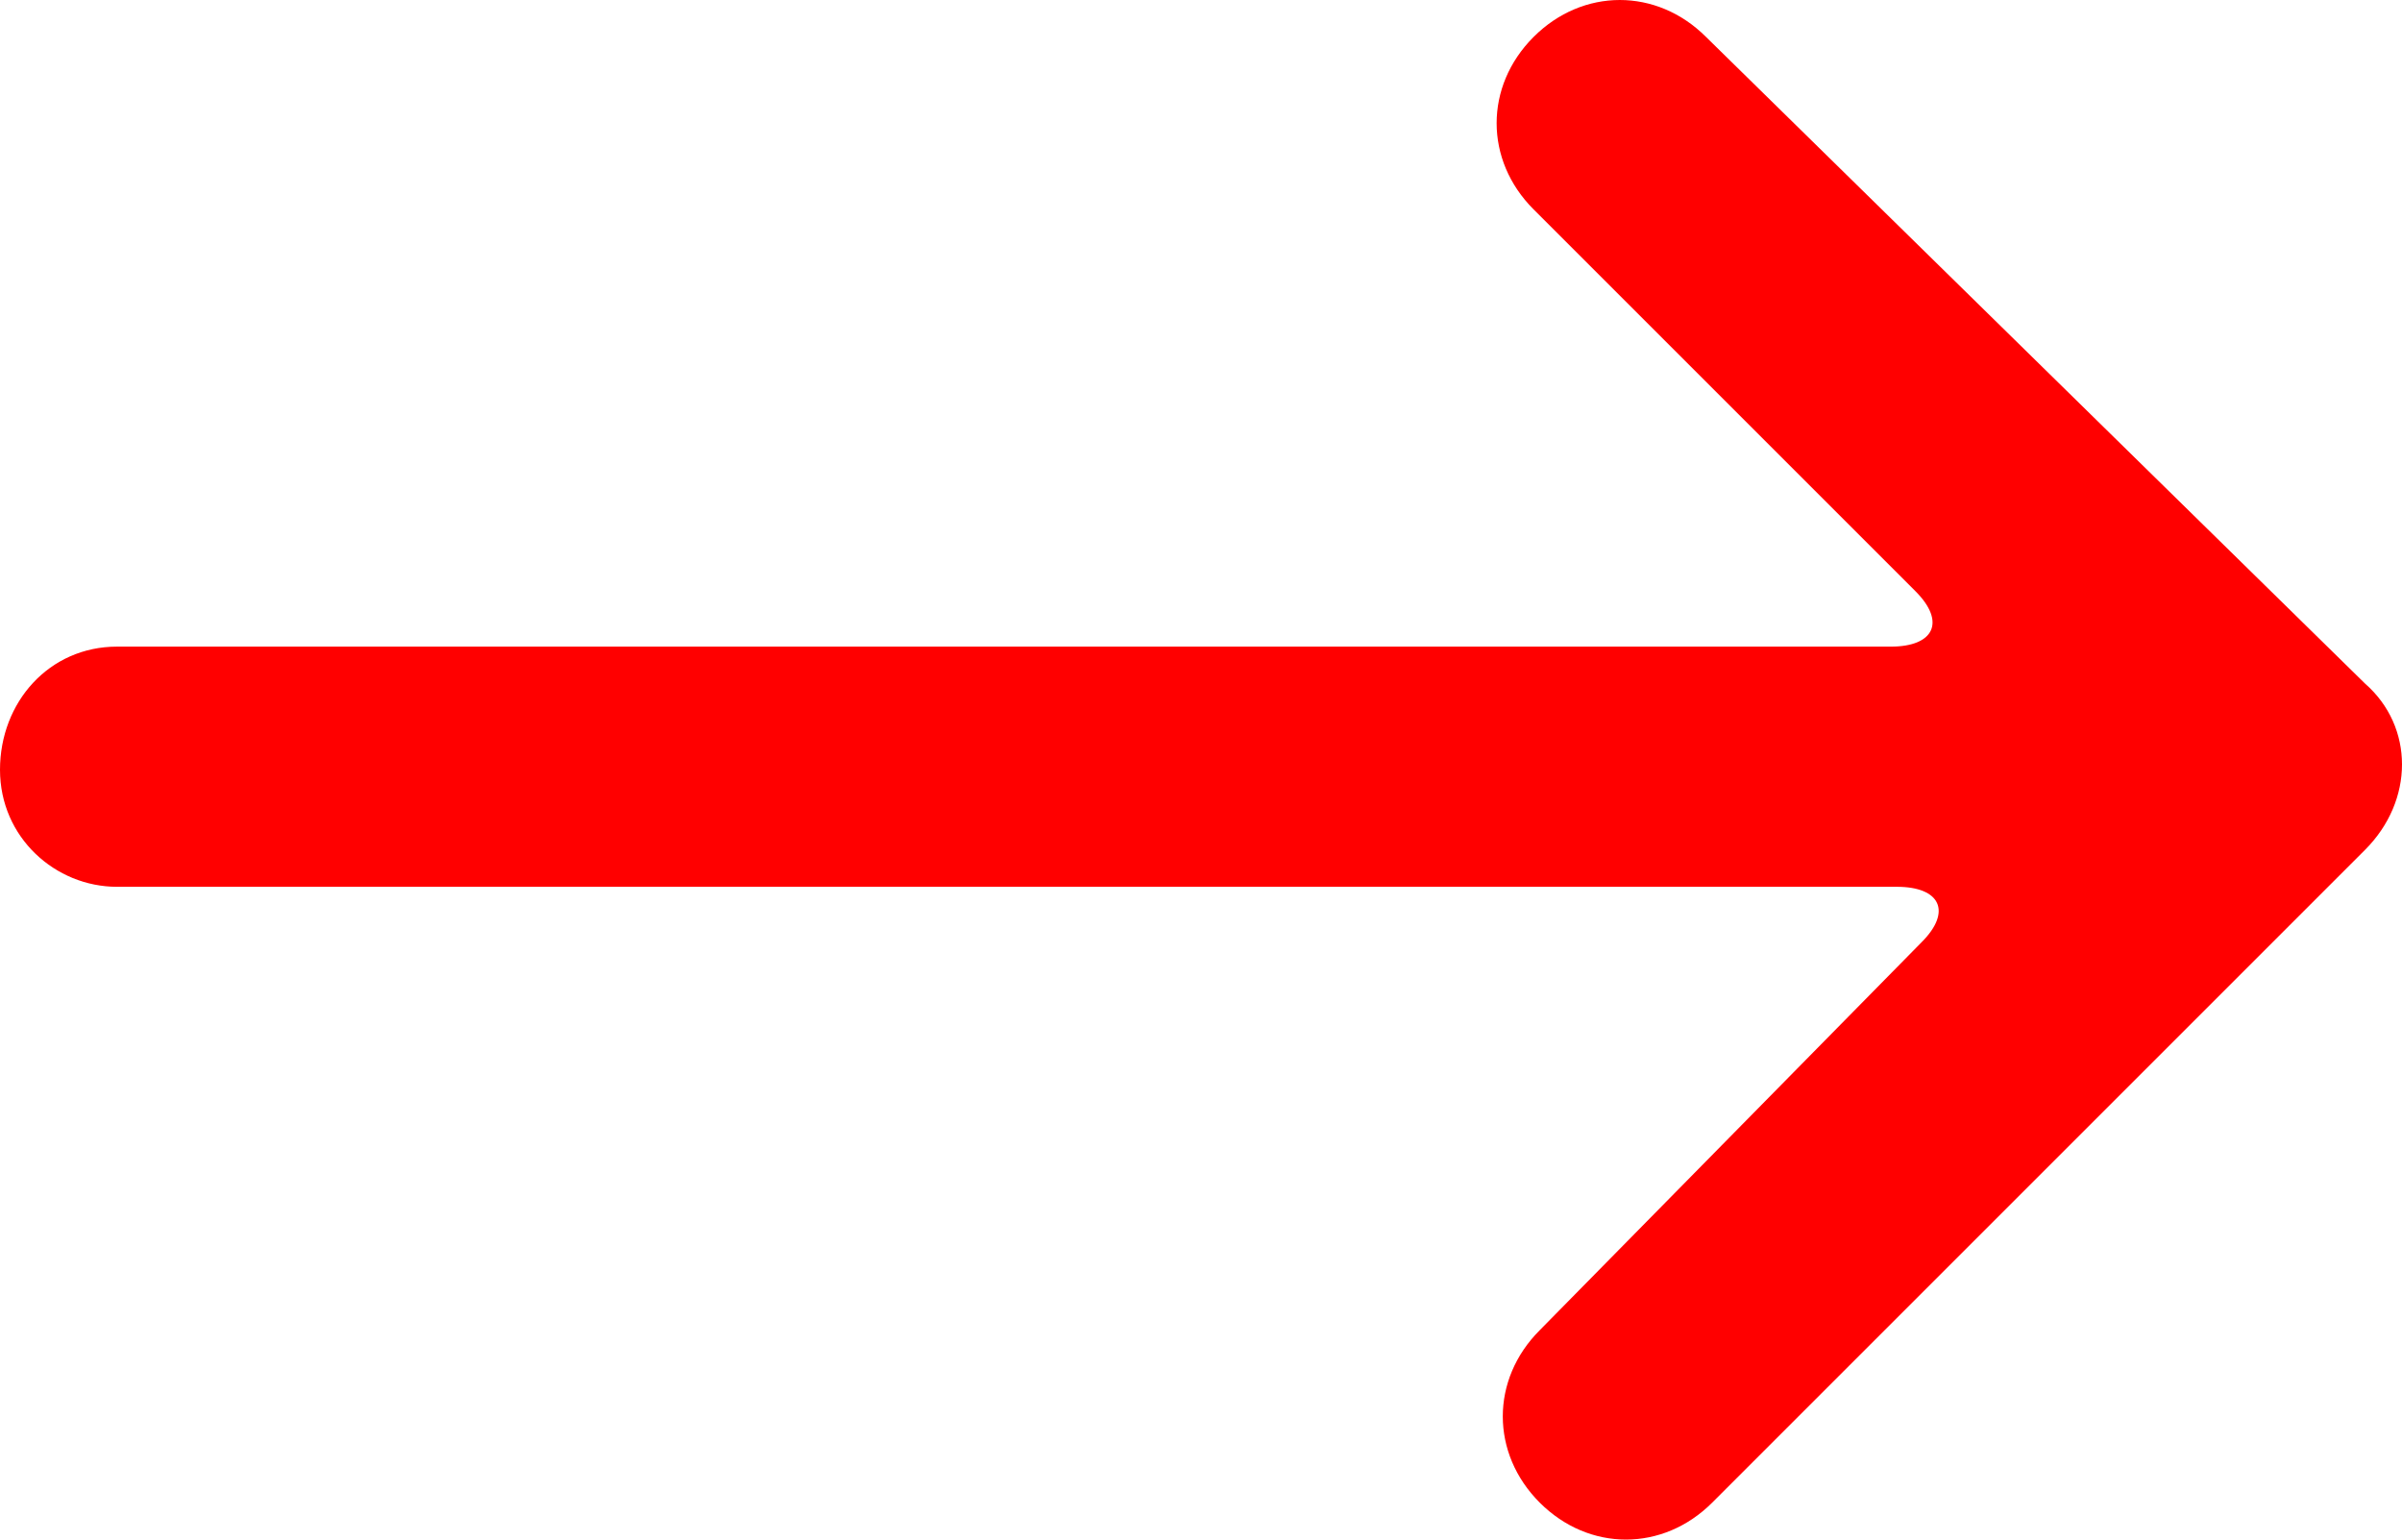 <svg xmlns="http://www.w3.org/2000/svg" viewBox="0 0 39 25"><path d="M38.4 13.8c.8-.8.8-2 0-2.7L27.7.6c-.8-.8-2-.8-2.8 0s-.8 2 0 2.8l6.2 6.2c.5.5.3.9-.4.9H1.9c-1.1 0-1.9.9-1.9 2s.9 1.9 1.9 1.9h28.9c.7 0 .9.4.4.9L25 21.6c-.8.8-.8 2 0 2.8.8.8 2 .8 2.8 0l10.6-10.6z" fill="red"/></svg>